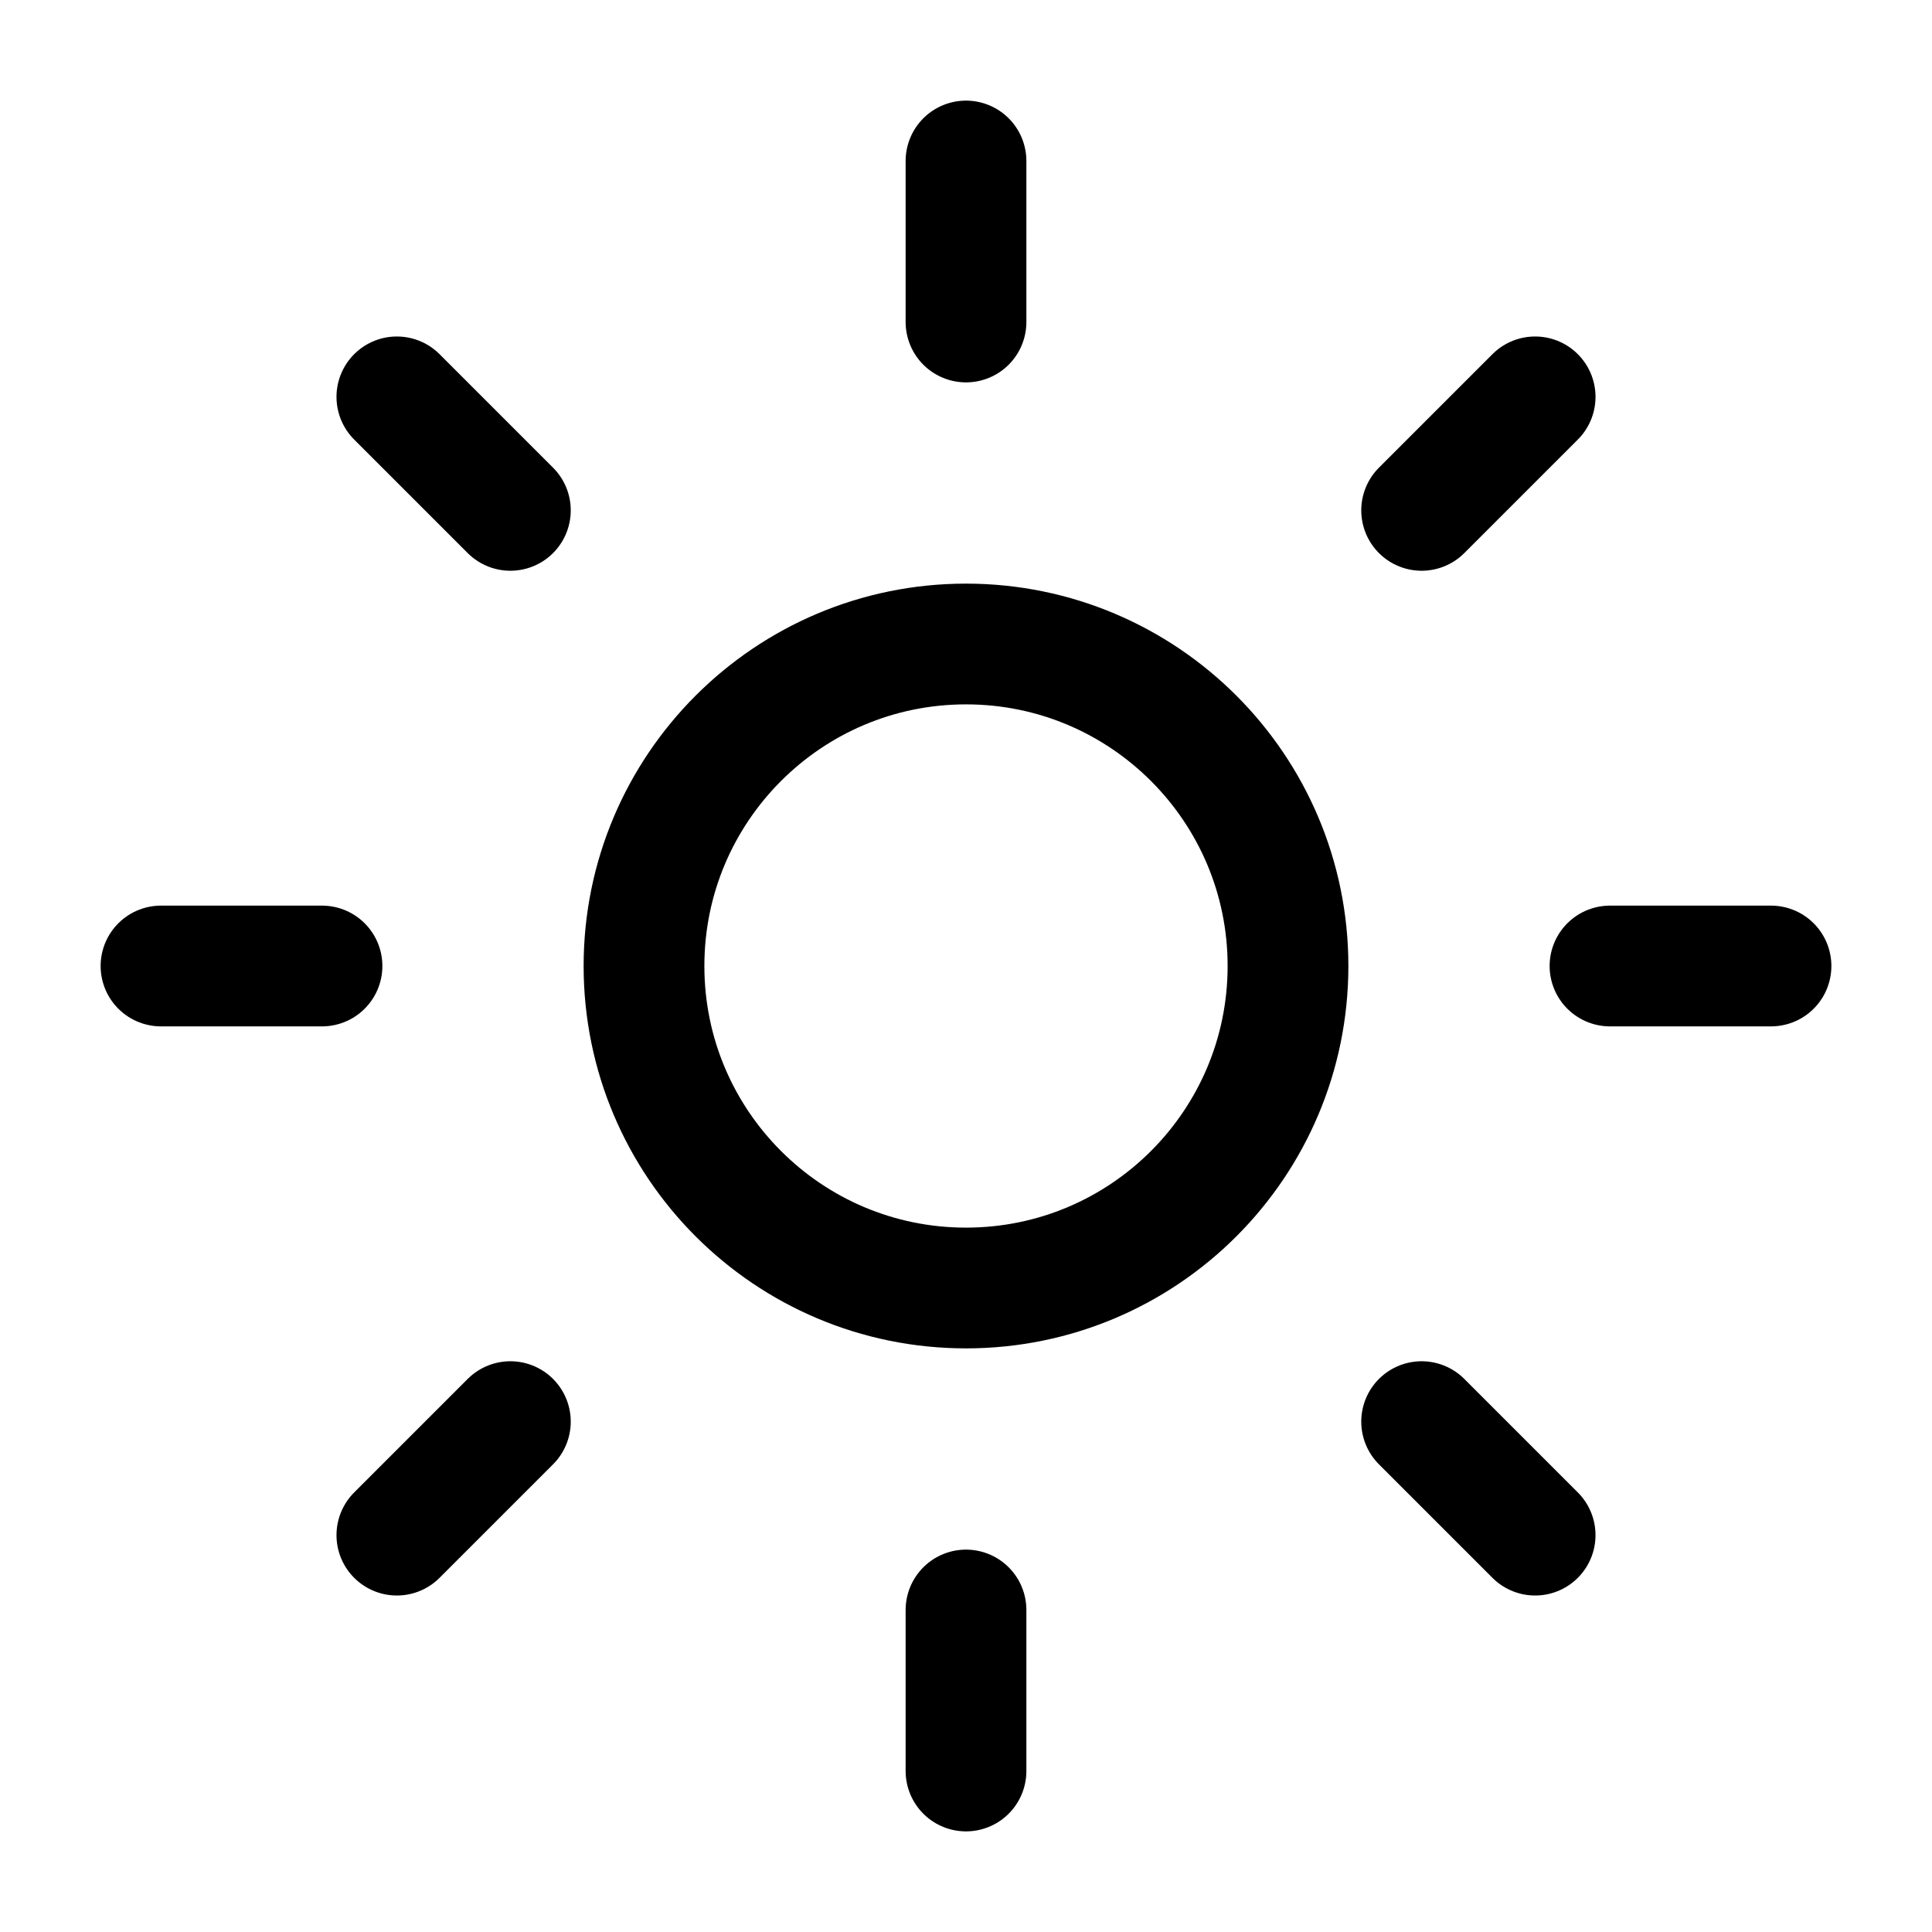 <svg width="24" height="24" viewBox="0 0 24 24" fill="none" xmlns="http://www.w3.org/2000/svg">
<path d="M12 16C14.209 16 16 14.209 16 12C16 9.791 14.209 8 12 8C9.791 8 8 9.791 8 12C8 14.209 9.791 16 12 16Z" stroke="black" stroke-width="1.5" stroke-linecap="round" stroke-linejoin="round"/>
<path d="M12 2V4" stroke="black" stroke-width="1.5" stroke-linecap="round" stroke-linejoin="round"/>
<path d="M12 20V22" stroke="black" stroke-width="1.5" stroke-linecap="round" stroke-linejoin="round"/>
<path d="M4.93 4.93L6.34 6.34" stroke="black" stroke-width="1.5" stroke-linecap="round" stroke-linejoin="round"/>
<path d="M17.66 17.66L19.07 19.07" stroke="black" stroke-width="1.5" stroke-linecap="round" stroke-linejoin="round"/>
<path d="M2 12H4" stroke="black" stroke-width="1.5" stroke-linecap="round" stroke-linejoin="round"/>
<path d="M20 12H22" stroke="black" stroke-width="1.5" stroke-linecap="round" stroke-linejoin="round"/>
<path d="M6.34 17.66L4.93 19.07" stroke="black" stroke-width="1.5" stroke-linecap="round" stroke-linejoin="round"/>
<path d="M19.07 4.93L17.66 6.34" stroke="black" stroke-width="1.5" stroke-linecap="round" stroke-linejoin="round"/>
</svg>
